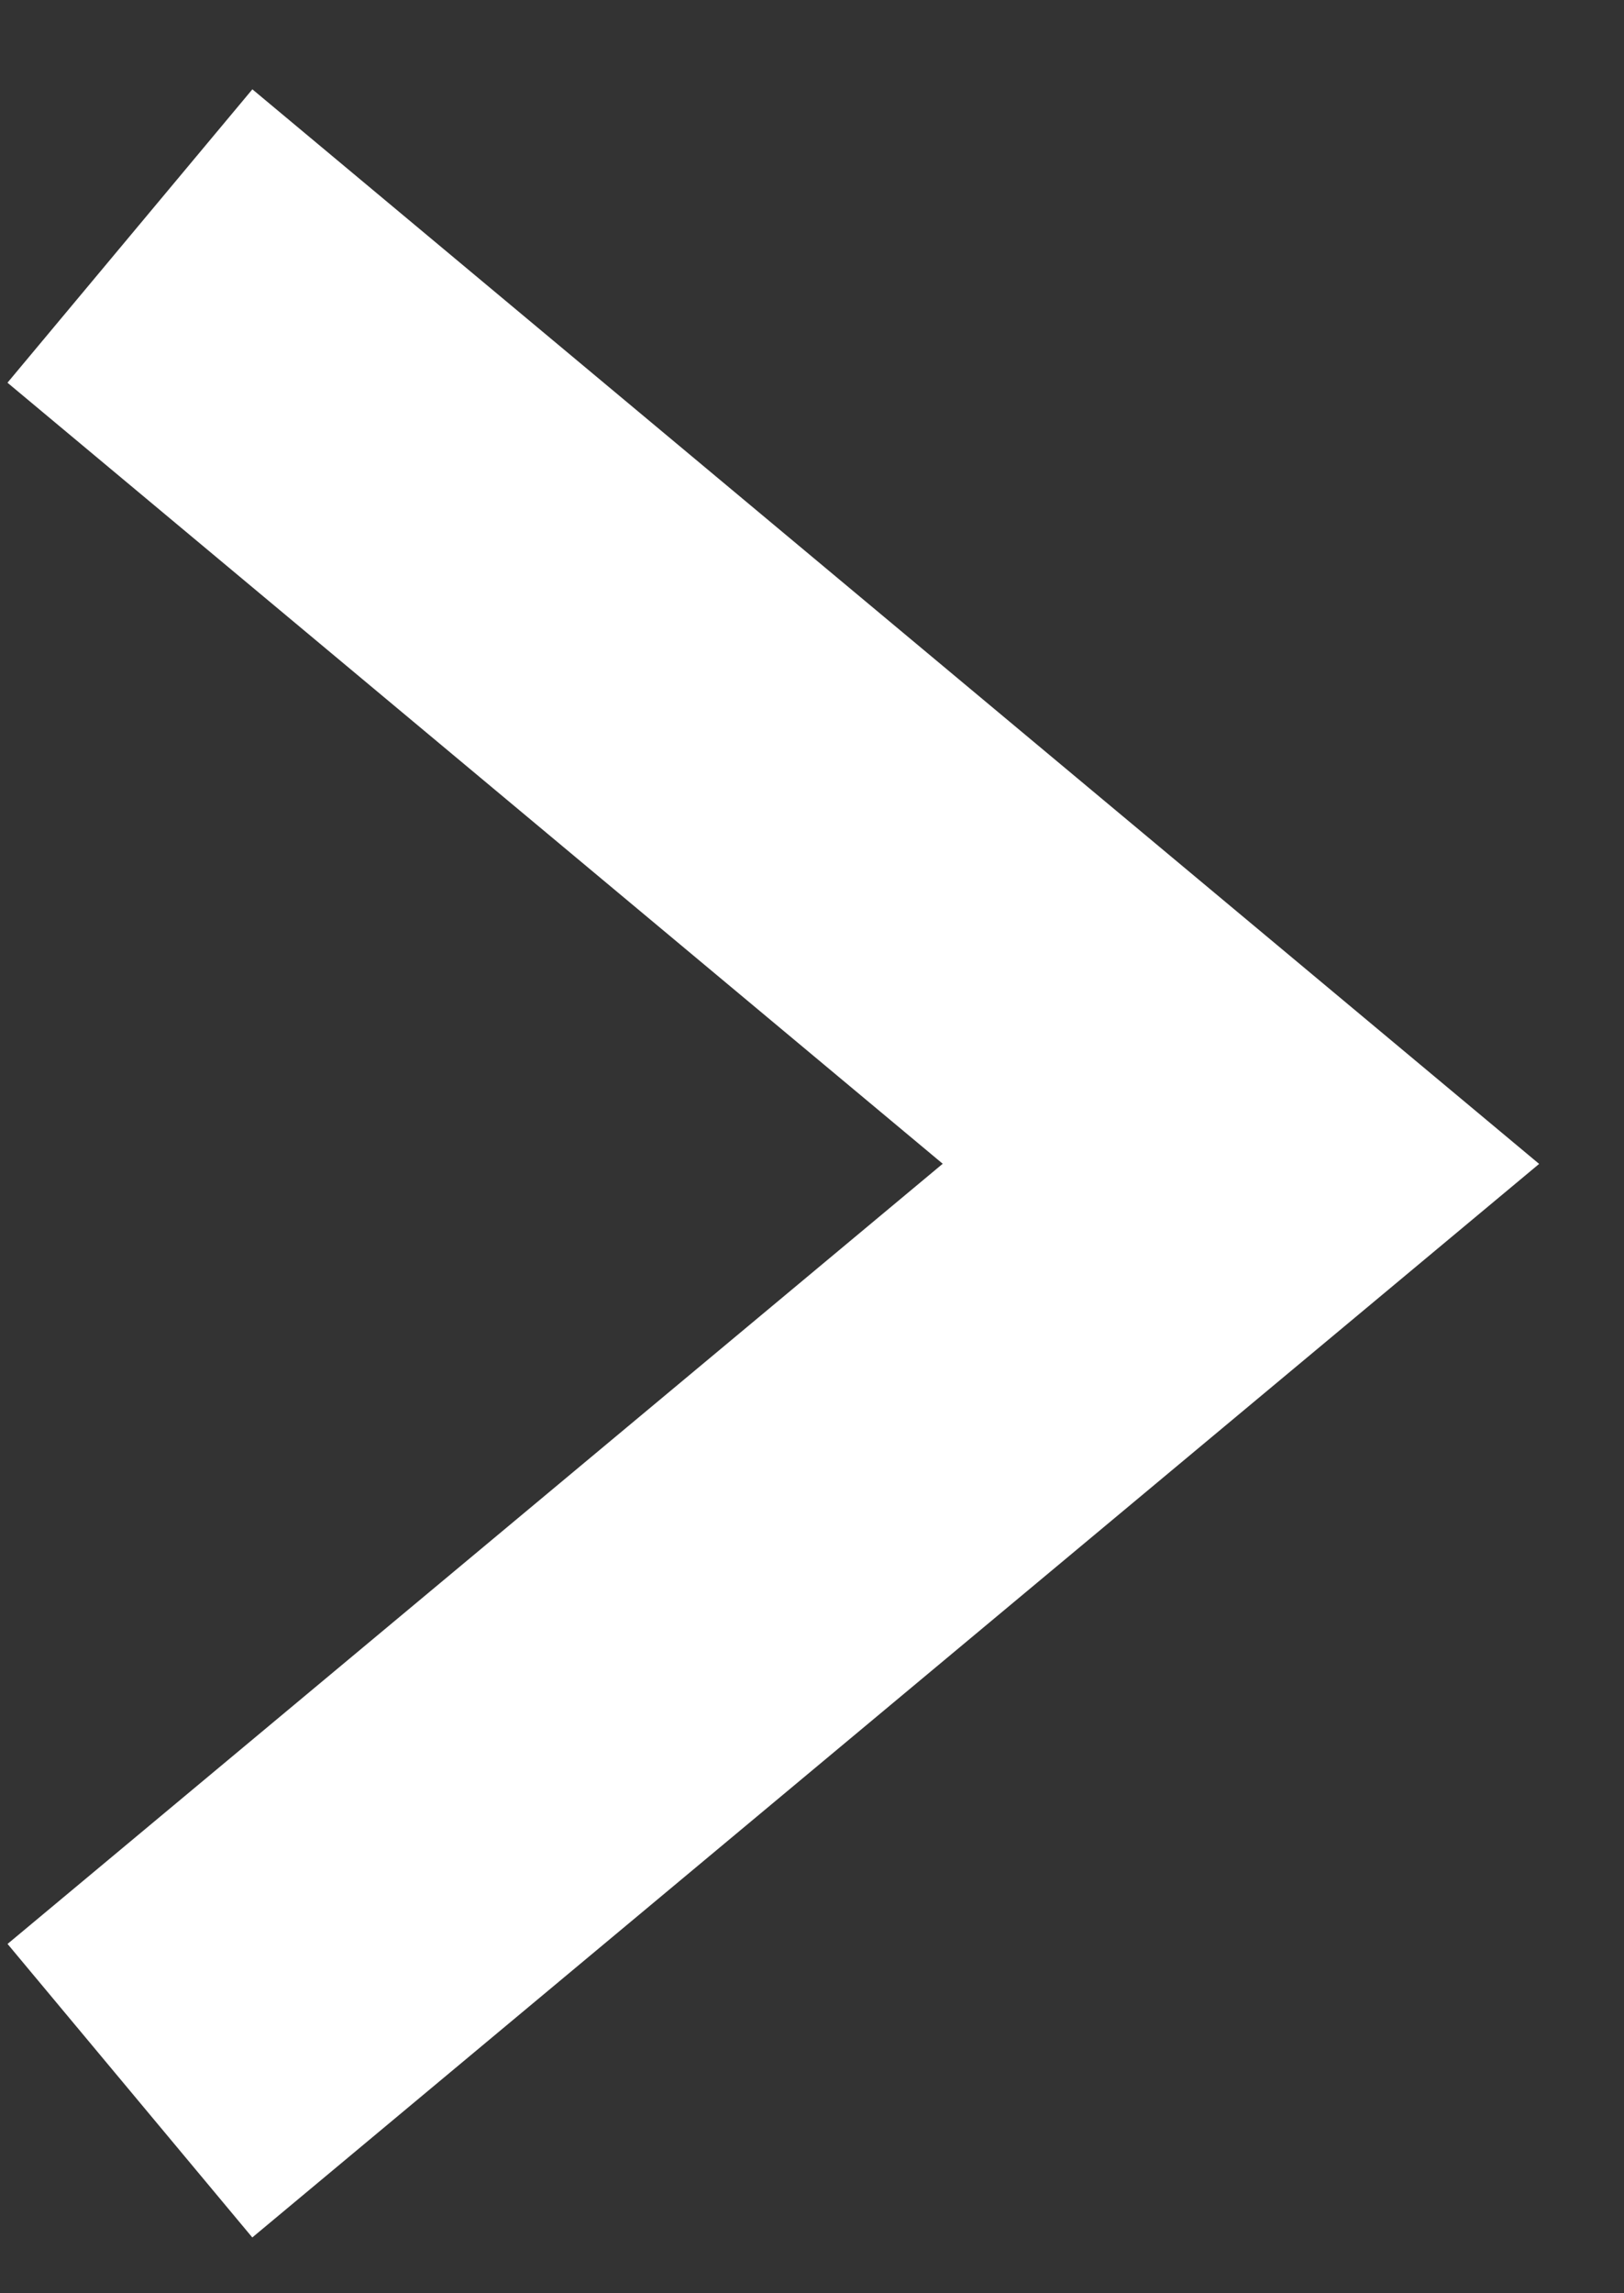 <svg width="17" height="24" viewBox="0 0 17 24" fill="none" xmlns="http://www.w3.org/2000/svg">
<rect x="0" y="0" width="17" height="24" fill="#333333" stroke="none"/>
<path d="M1.36 21.88L12.99 12.18L1.36 2.47" stroke="white" stroke-width="4" stroke-miterlimit="10"/>
</svg>
